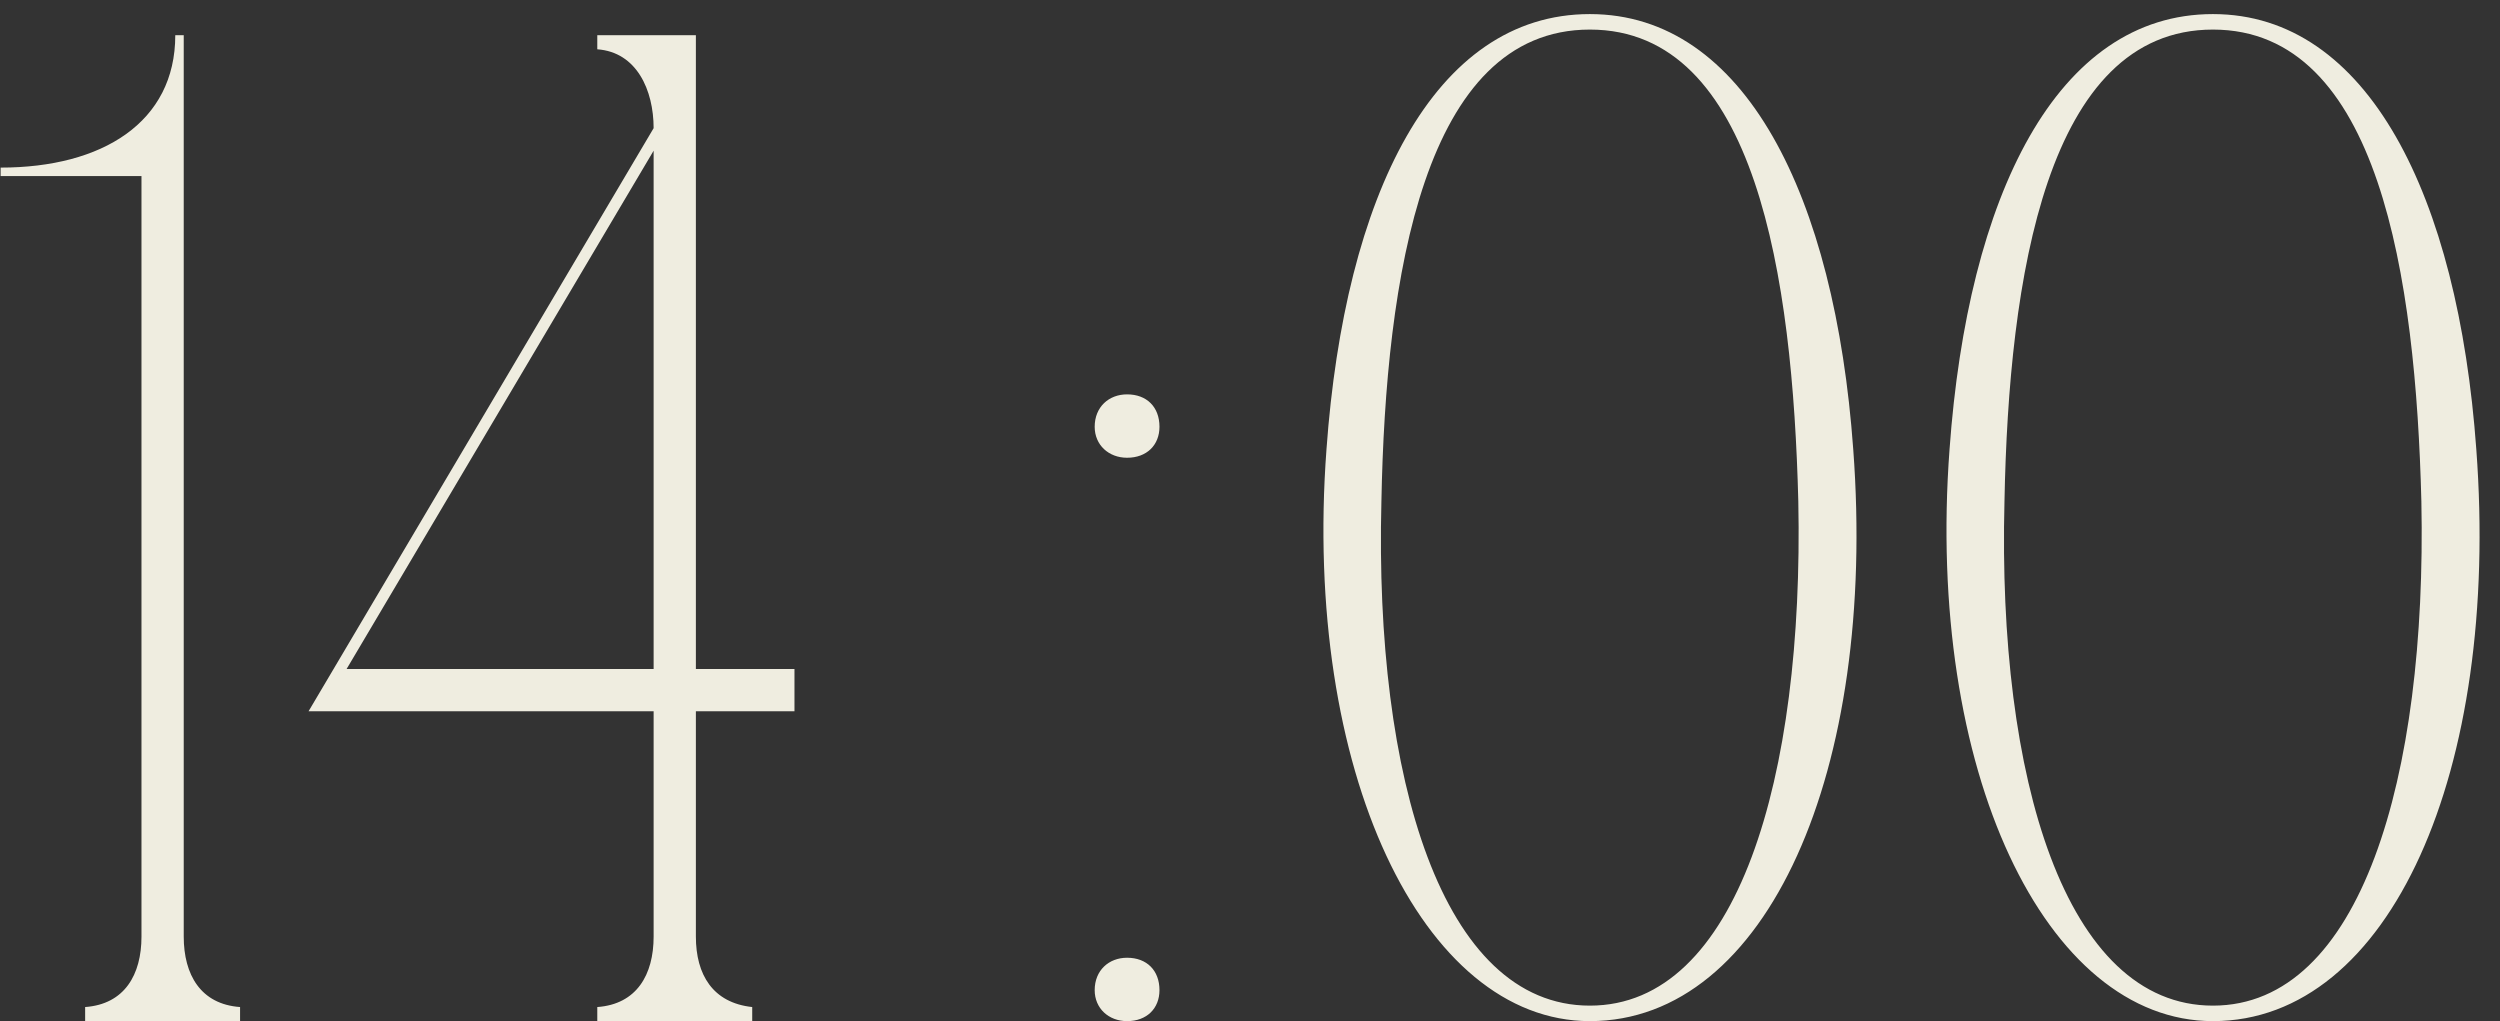 <?xml version="1.0" encoding="UTF-8"?> <svg xmlns="http://www.w3.org/2000/svg" width="71" height="29" viewBox="0 0 71 29" fill="none"><rect x="0" y="0" width="71" height="29" fill="#333333" stroke="none"/><path d="M5.218 29H4.018V5H0.018V4.76C2.898 4.76 4.978 3.48 4.978 1H5.218V29ZM2.418 29V28.6C3.538 28.52 4.018 27.68 4.018 26.6L4.418 29H2.418ZM6.818 28.6V29H4.818L5.218 26.6C5.218 27.68 5.698 28.52 6.818 28.6ZM22.563 19V20.2H19.763V26.6C19.763 27.68 20.243 28.48 21.363 28.6V29H16.963V28.6C18.083 28.52 18.563 27.68 18.563 26.6V20.2H8.763L18.563 3.64C18.563 2.56 18.083 1.48 16.963 1.4V1H19.763V19H22.563ZM18.563 4.28L9.843 19H18.563V4.28ZM31.089 28.12C31.089 27.56 31.489 27.2 32.009 27.2C32.569 27.2 32.929 27.56 32.929 28.12C32.929 28.64 32.569 29 32.009 29C31.489 29 31.089 28.64 31.089 28.12ZM31.089 12.12C31.089 11.56 31.489 11.2 32.009 11.2C32.569 11.2 32.929 11.56 32.929 12.12C32.929 12.64 32.569 13 32.009 13C31.489 13 31.089 12.64 31.089 12.12ZM45.152 0.4C49.552 0.4 52.112 5.56 52.632 12.76C53.312 21.88 50.192 29 45.152 29C40.392 29 36.992 21.88 37.672 12.76C38.192 5.56 40.712 0.4 45.152 0.4ZM45.152 28.56C49.352 28.56 51.232 22.08 51.072 14.24C50.912 7.88 49.872 0.84 45.152 0.84C40.432 0.84 39.352 7.88 39.232 14.24C39.032 22.08 40.952 28.56 45.152 28.56ZM62.847 0.4C67.247 0.4 69.807 5.56 70.327 12.76C71.007 21.88 67.887 29 62.847 29C58.087 29 54.687 21.88 55.367 12.76C55.887 5.56 58.407 0.4 62.847 0.4ZM62.847 28.56C67.047 28.56 68.927 22.08 68.767 14.24C68.607 7.88 67.567 0.84 62.847 0.84C58.127 0.84 57.047 7.88 56.927 14.24C56.727 22.08 58.647 28.56 62.847 28.56Z" fill="#EFEDE0"></path></svg> 